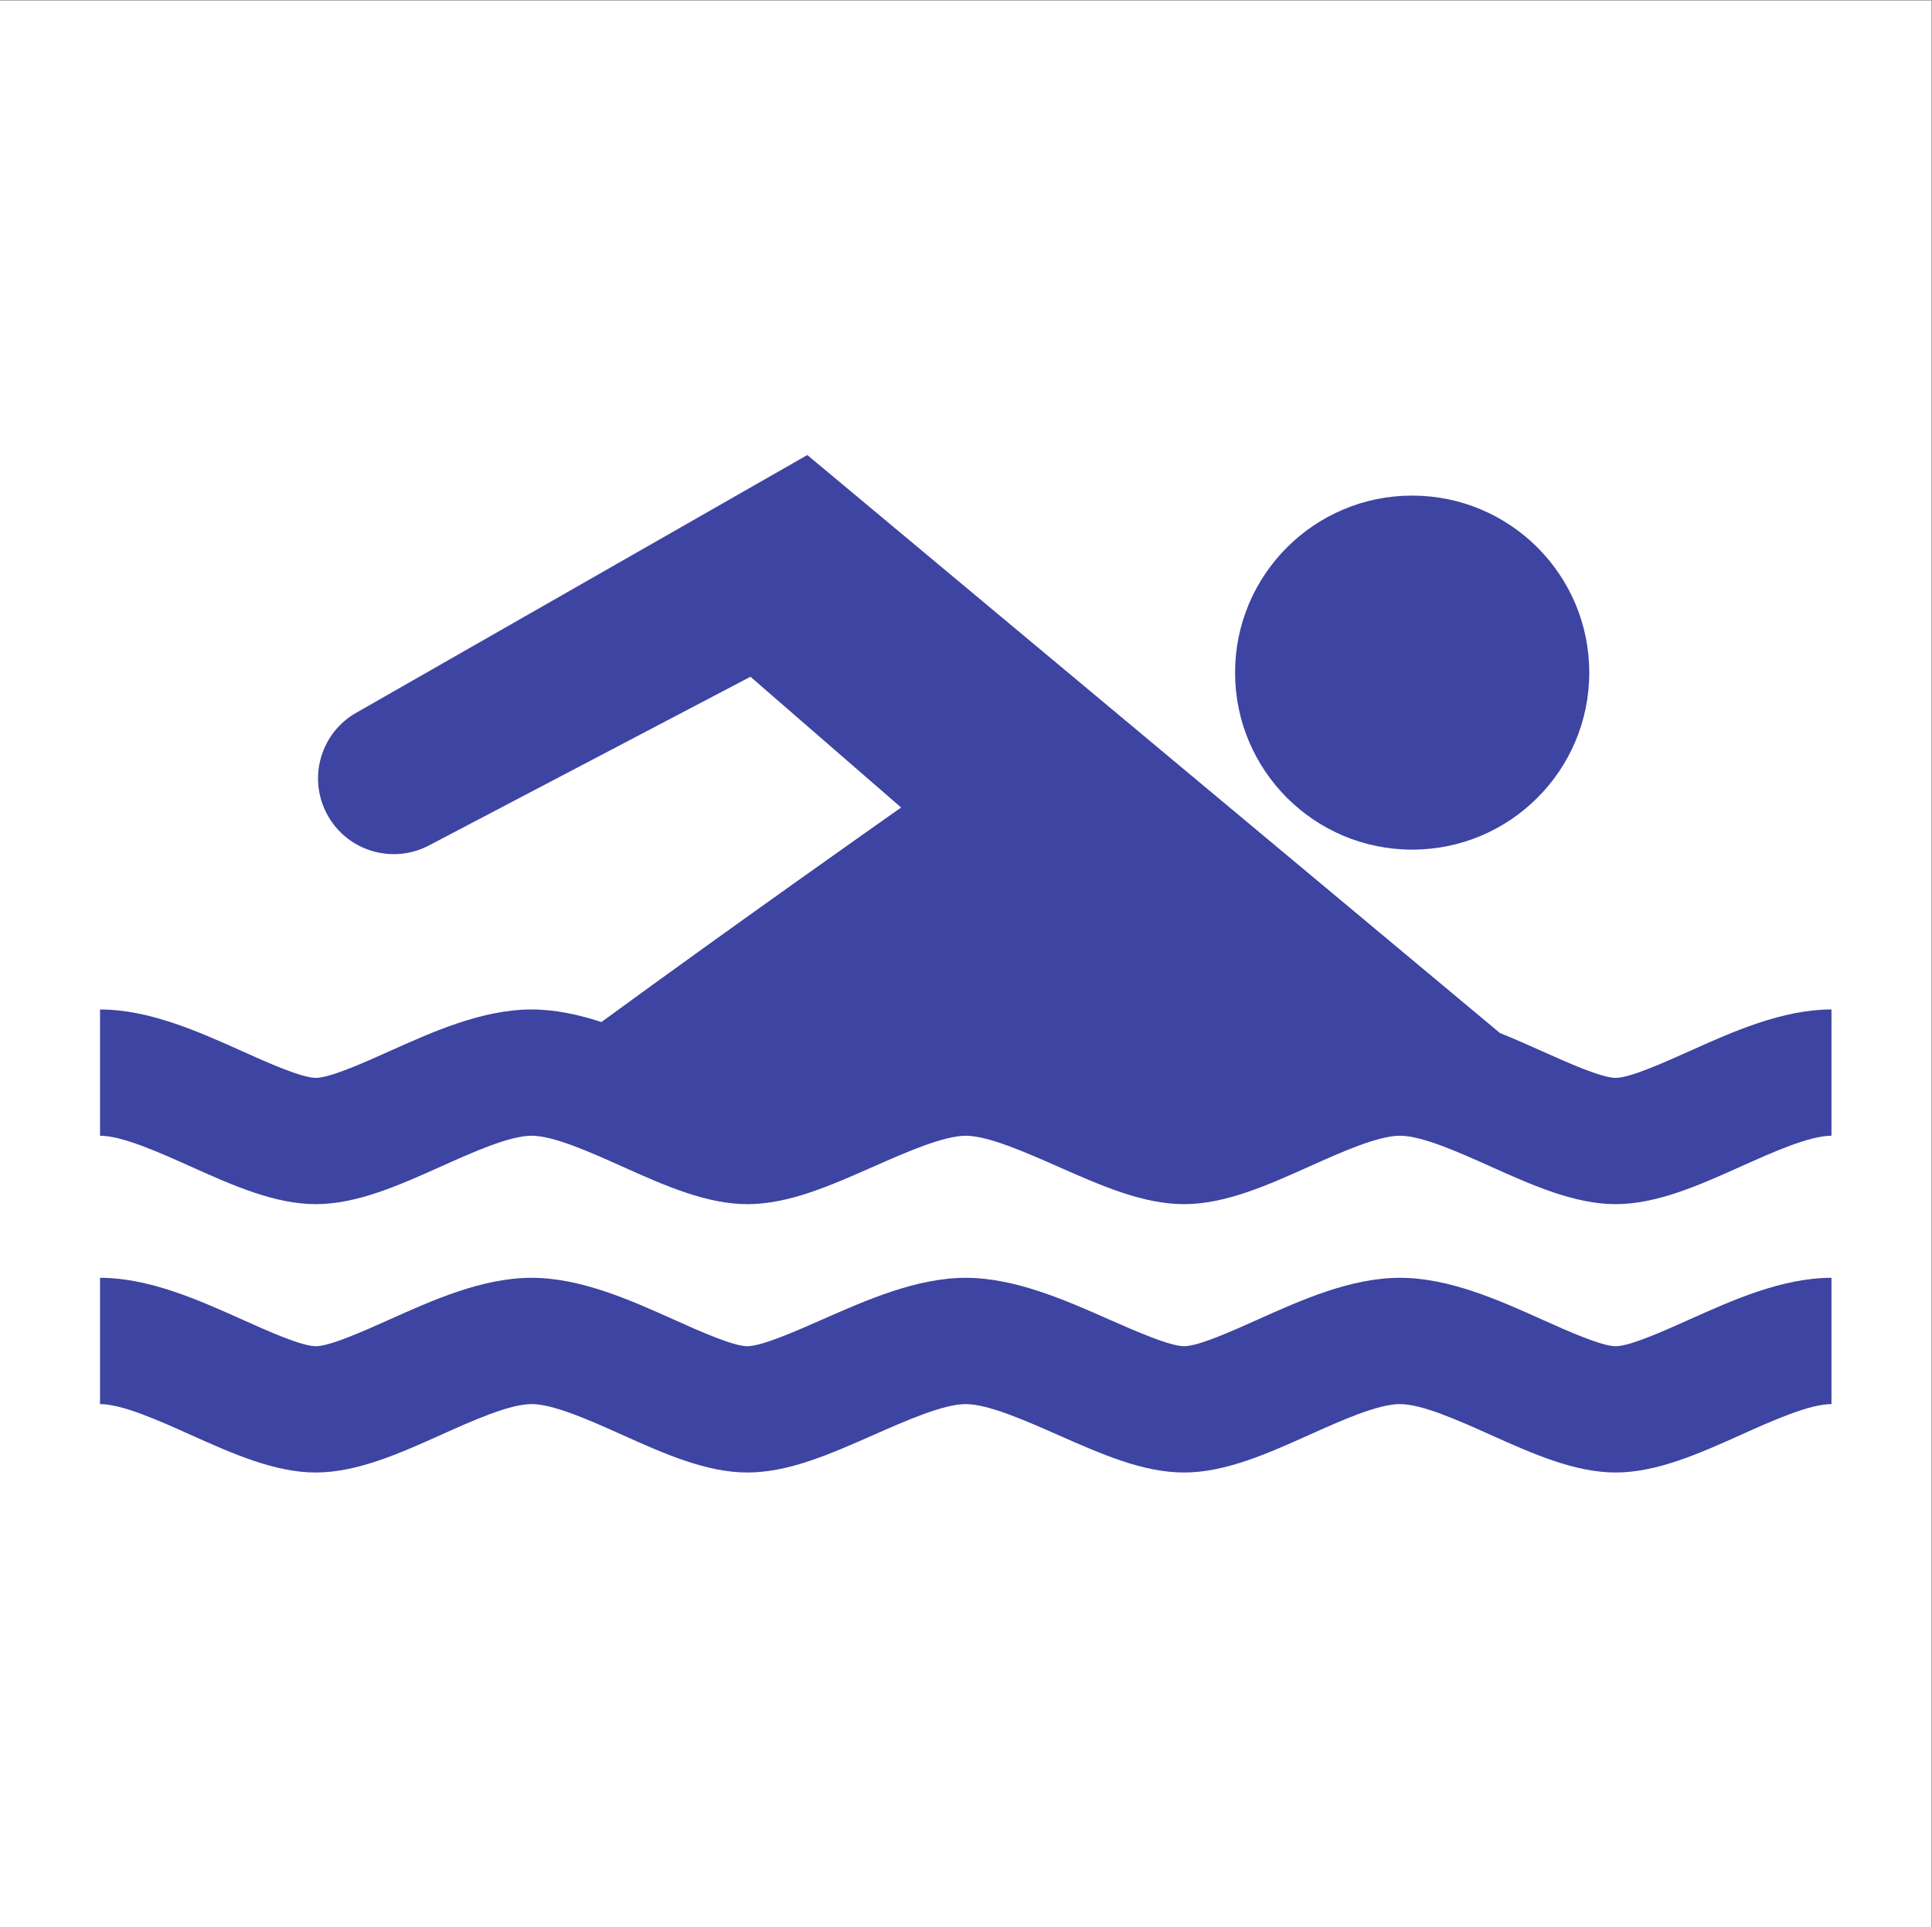<?xml version="1.0" encoding="UTF-8" standalone="no"?>
<svg
   xmlns:dc="http://purl.org/dc/elements/1.1/"
   xmlns:cc="http://creativecommons.org/ns#"
   xmlns:rdf="http://www.w3.org/1999/02/22-rdf-syntax-ns#"
   xmlns:svg="http://www.w3.org/2000/svg"
   xmlns="http://www.w3.org/2000/svg"
   viewBox="0 0 419.44 418.44"
   height="418.44"
   width="419.44"
   xml:space="preserve"
   id="svg2"
   version="1.1"><rect x="0" y="0" width="419.44" height="418.44" fill="#808080" stroke="none"/><defs
     id="defs6" /><g
     transform="matrix(1.333,0,0,-1.333,0,418.44)"
     id="g10"><g
       transform="scale(0.1)"
       id="g12"><path
         id="path14"
         style="fill:#ffffff;fill-opacity:1;fill-rule:nonzero;stroke:none"
         d="M 0,0 H 3145.79 V 3138.25 H 0 Z" /><path
         id="path16"
         style="fill:#3d44a2;fill-opacity:1;fill-rule:nonzero;stroke:none"
         d="m 2011.53,2043.42 c 0,-159.21 129.17,-288.37 288.37,-288.37 159.41,0 288.48,129.16 288.48,288.37 0,159.23 -129.07,288.35 -288.48,288.35 -159.2,0 -288.37,-129.12 -288.37,-288.35" /><path
         id="path18"
         style="fill:#3d44a2;fill-opacity:1;fill-rule:nonzero;stroke:none"
         d="m 2631.42,740.41 c -67.2,0 -136.53,31.141 -203.6,61.262 -52.41,23.508 -111.77,50.18 -147.81,50.18 -36,0 -95.39,-26.653 -147.77,-50.18 -67.07,-30.113 -136.45,-61.262 -203.68,-61.262 -66.84,0 -133.96,29.621 -205,60.981 -53.59,23.66 -114.31,50.461 -150.67,50.461 -36.36,0 -97.08,-26.801 -150.64,-50.454 -71.06,-31.359 -138.18,-60.988 -205.08,-60.988 -67.22,0 -136.6,31.149 -203.67,61.27 -52.383,23.519 -111.742,50.172 -147.727,50.172 -36.011,0 -95.394,-26.653 -147.781,-50.18 -67.07,-30.113 -136.449,-61.262 -203.672,-61.262 -67.195,0 -136.55,31.141 -203.625,61.262 -52.406,23.527 -111.793,50.18 -147.777,50.18 v 205.708 c 80.055,0 160.789,-36.25 232.027,-68.228 40.606,-18.242 96.246,-43.211 119.375,-43.211 23.18,0 78.797,24.969 119.43,43.211 71.211,31.978 151.945,68.228 232.023,68.228 80.051,0 160.757,-36.25 231.977,-68.208 40.63,-18.25 96.27,-43.231 119.42,-43.231 23.51,0 80.46,25.129 122.02,43.481 72.17,31.848 153.98,67.958 233.7,67.958 79.76,0 161.57,-36.11 233.74,-67.978 41.55,-18.344 98.48,-43.461 121.93,-43.461 23.18,0 78.8,24.969 119.43,43.211 71.21,31.978 151.95,68.228 232.02,68.228 80.08,0 160.84,-36.25 232.08,-68.24 40.6,-18.23 96.2,-43.199 119.33,-43.199 23.17,0 78.79,24.969 119.42,43.211 71.22,31.978 151.95,68.228 232.03,68.228 V 851.852 c -36.01,0 -95.4,-26.653 -147.78,-50.18 -67.07,-30.113 -136.45,-61.262 -203.67,-61.262" /><path
         id="path20"
         style="fill:#3d44a2;fill-opacity:1;fill-rule:nonzero;stroke:none"
         d="m 2750.84,1426.46 c -40.63,-18.24 -96.25,-43.21 -119.42,-43.21 -23.13,0 -78.73,24.97 -119.33,43.2 -22.2,9.97 -45.4,20.25 -69.15,29.83 L 1314.86,2397.85 582.121,1979.11 c -59.766,-32.6 -81.711,-107.49 -48.965,-167.27 32.59,-59.69 107.473,-81.66 167.336,-48.99 l 521.758,273.84 245.38,-213.04 c -38.5,-27.07 -269.09,-189.47 -488.079,-349.4 -37.367,12.08 -75.637,20.44 -113.778,20.44 -80.078,0 -160.812,-36.25 -232.023,-68.23 -40.633,-18.24 -96.25,-43.21 -119.43,-43.21 -23.129,0 -78.769,24.97 -119.375,43.21 -71.238,31.98 -151.972,68.23 -232.027,68.23 v -205.71 c 35.984,0 95.371,-26.65 147.777,-50.18 67.075,-30.12 136.43,-61.26 203.625,-61.26 67.223,0 136.602,31.15 203.672,61.26 52.387,23.53 111.77,50.18 147.781,50.18 35.985,0 95.344,-26.65 147.727,-50.17 67.07,-30.12 136.45,-61.27 203.67,-61.27 66.9,0 134.02,29.63 205.08,60.99 53.56,23.65 114.28,50.45 150.64,50.45 36.36,0 97.08,-26.8 150.67,-50.46 71.04,-31.36 138.16,-60.98 205,-60.98 67.23,0 136.61,31.15 203.68,61.26 52.38,23.53 111.77,50.18 147.77,50.18 36.04,0 95.4,-26.67 147.81,-50.18 67.07,-30.12 136.4,-61.26 203.6,-61.26 67.22,0 136.6,31.15 203.67,61.26 52.38,23.53 111.77,50.18 147.78,50.18 v 205.71 c -80.08,0 -160.81,-36.25 -232.03,-68.23" /></g></g></svg>